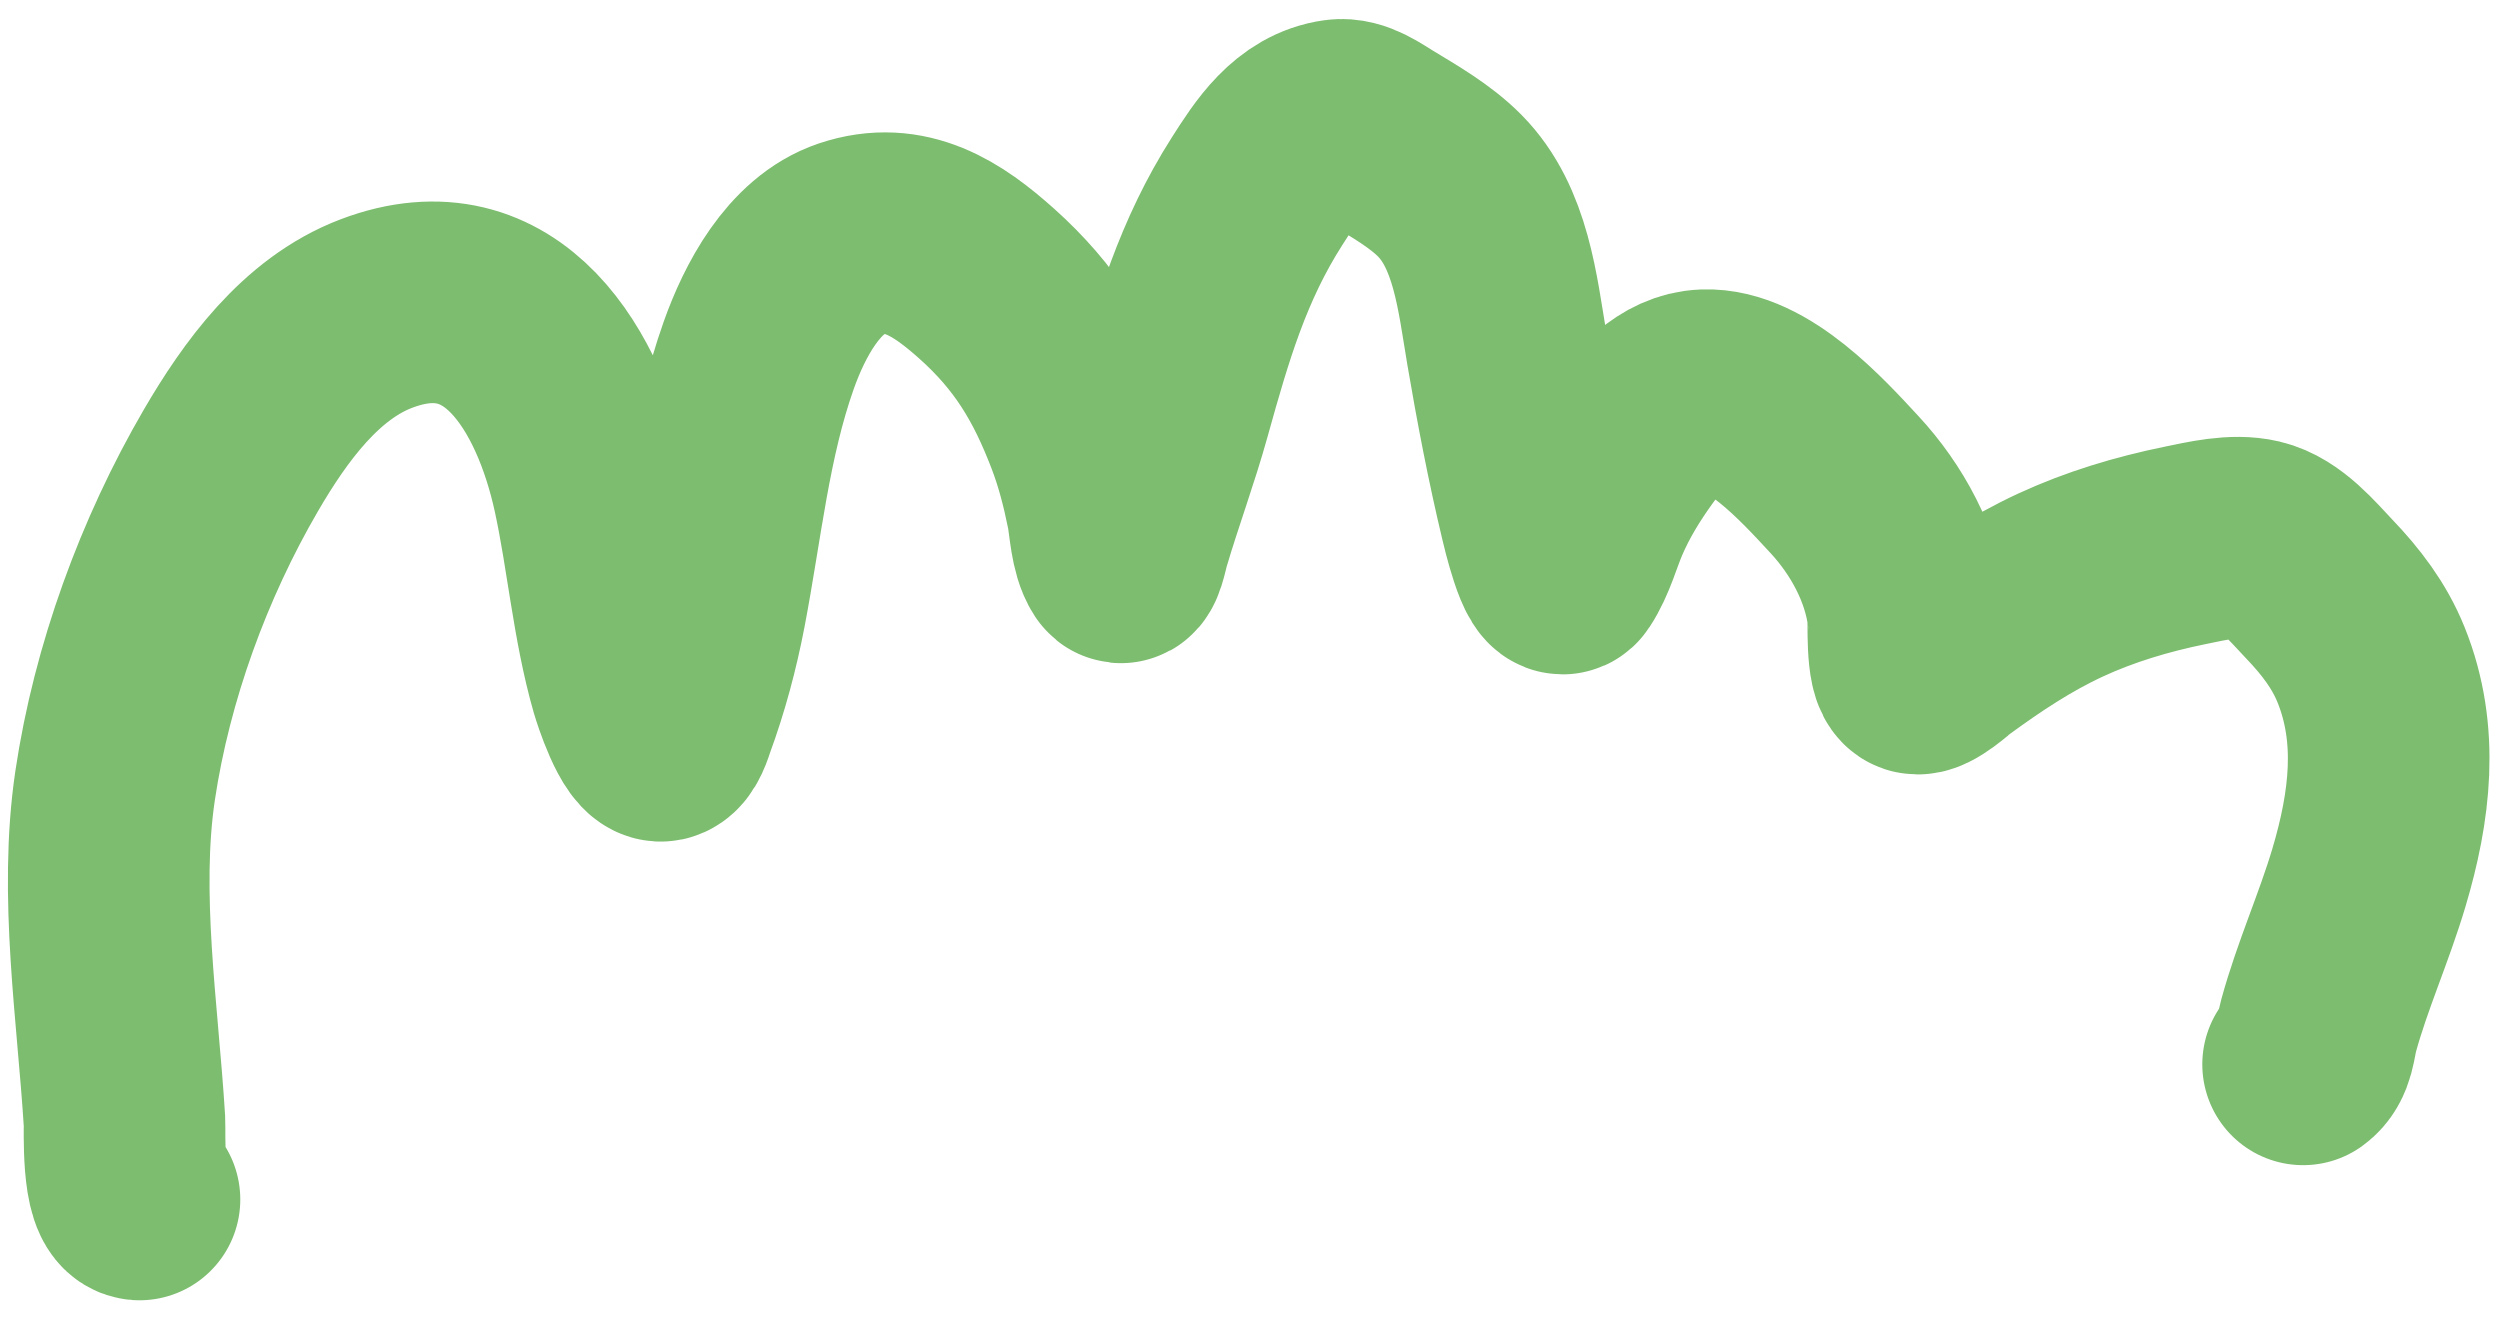 <?xml version="1.0" encoding="UTF-8"?> <svg xmlns="http://www.w3.org/2000/svg" width="62" height="33" viewBox="0 0 62 33" fill="none"><path d="M3.459 29.747C3.02 29.716 3.099 28.01 3.087 27.812C2.92 25.105 2.453 22.185 2.855 19.48C3.271 16.689 4.309 13.852 5.727 11.417C6.572 9.967 7.704 8.396 9.332 7.777C12.482 6.578 14.128 9.467 14.715 12.16C15.059 13.742 15.195 15.435 15.64 16.985C15.687 17.147 16.098 18.436 16.411 18.369C16.596 18.33 16.697 17.953 16.739 17.838C17.068 16.942 17.315 16.022 17.495 15.085C17.896 12.993 18.101 10.83 18.817 8.81C19.202 7.725 19.924 6.325 21.104 5.927C22.458 5.471 23.501 6.168 24.471 7.035C25.683 8.119 26.36 9.243 26.933 10.746C27.166 11.356 27.323 11.971 27.452 12.61C27.527 12.98 27.539 13.58 27.756 13.913C27.87 14.086 27.963 13.549 28.022 13.35C28.339 12.276 28.731 11.227 29.031 10.147C29.573 8.196 30.079 6.461 31.177 4.74C31.661 3.981 32.211 3.114 33.186 2.978C33.562 2.926 33.955 3.222 34.252 3.401C34.833 3.754 35.473 4.119 35.955 4.606C36.983 5.645 37.138 7.277 37.369 8.639C37.605 10.026 37.876 11.437 38.203 12.805C38.226 12.903 38.599 14.513 38.819 14.179C39.09 13.766 39.221 13.253 39.412 12.803C39.689 12.153 40.05 11.566 40.464 10.995C40.902 10.391 41.464 9.708 42.275 9.677C43.567 9.628 44.948 11.16 45.739 12.013C46.55 12.887 47.168 14.024 47.32 15.217C47.342 15.386 47.272 16.618 47.521 16.7C47.714 16.765 48.239 16.28 48.341 16.205C49.221 15.561 50.111 14.968 51.104 14.508C52.086 14.054 53.124 13.745 54.182 13.528C54.722 13.418 55.4 13.252 55.955 13.383C56.581 13.53 57.096 14.166 57.515 14.605C58.054 15.169 58.509 15.76 58.803 16.488C59.501 18.221 59.27 20.011 58.751 21.76C58.382 23 57.841 24.196 57.5 25.442C57.408 25.777 57.418 26.178 57.117 26.396" stroke="#7DBD6F" stroke-width="5" stroke-linecap="round"></path></svg> 